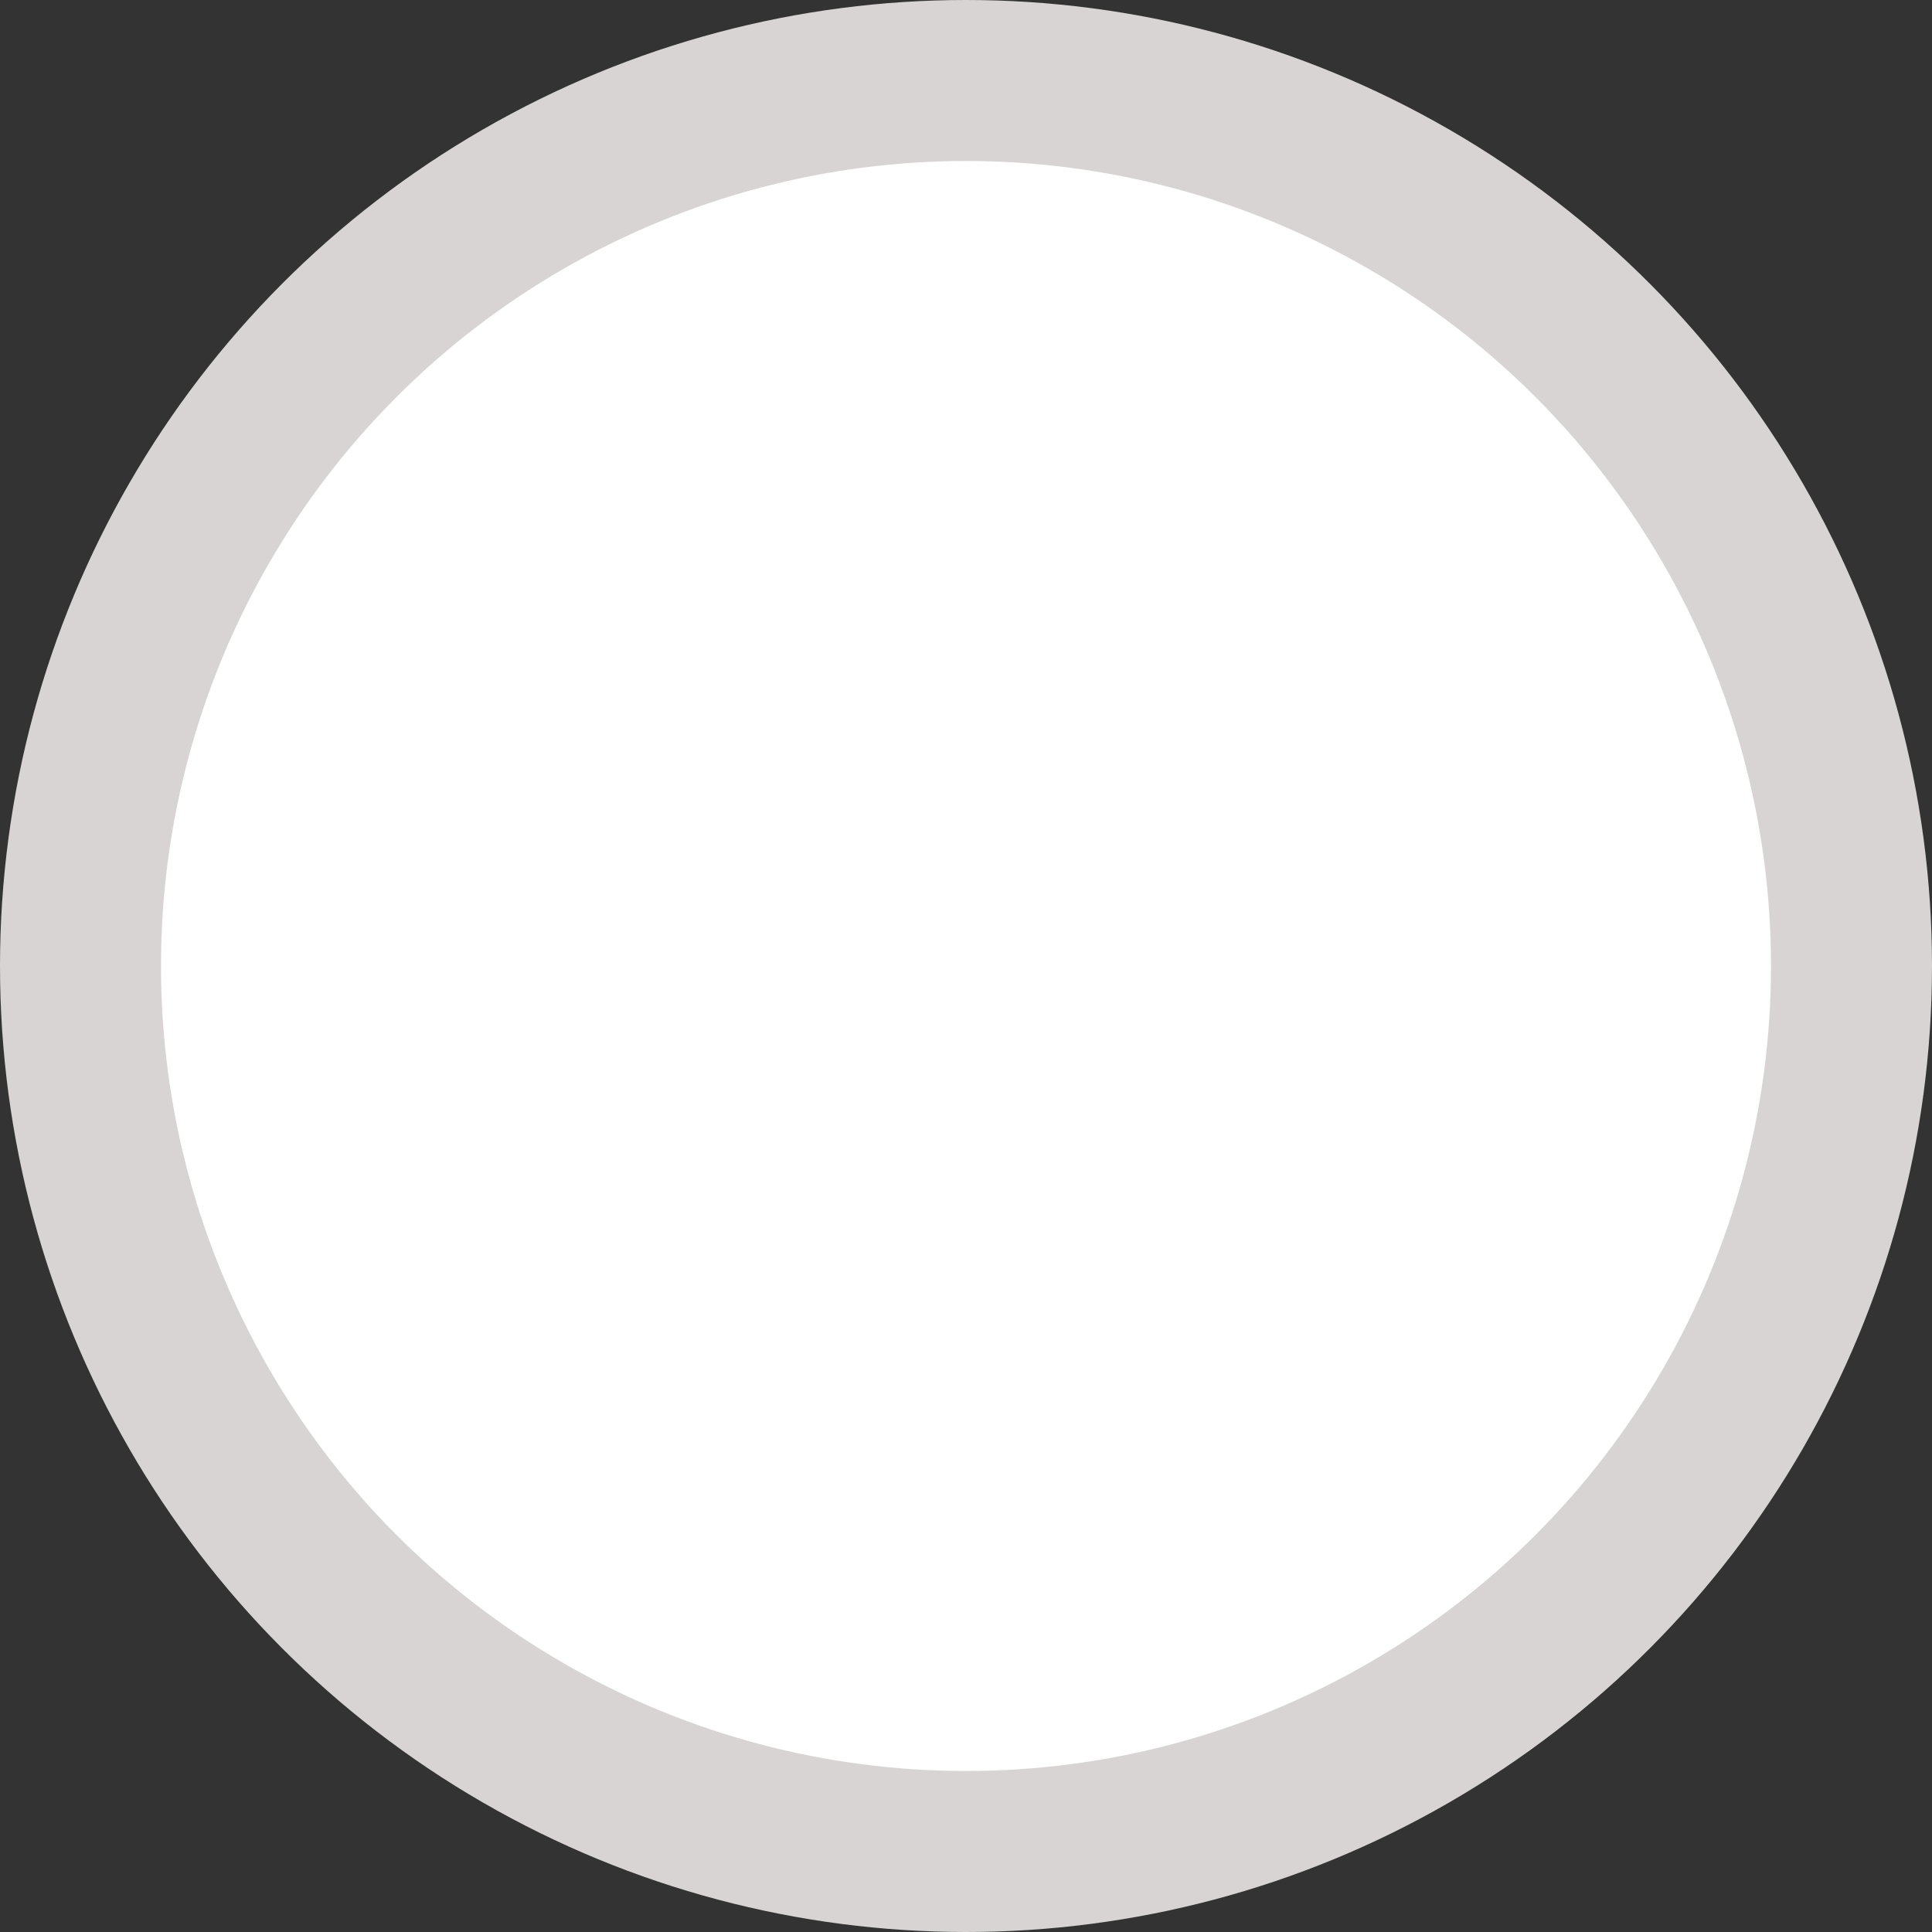<svg width="12" height="12" viewBox="0 0 12 12" fill="none" xmlns="http://www.w3.org/2000/svg">
<rect x="0" y="0" width="12" height="12" fill="#333333" stroke="none"/>
<circle r="5.5" transform="matrix(-1 0 0 1 6 6)" fill="white" stroke="#D8D4D4"/>
</svg>
